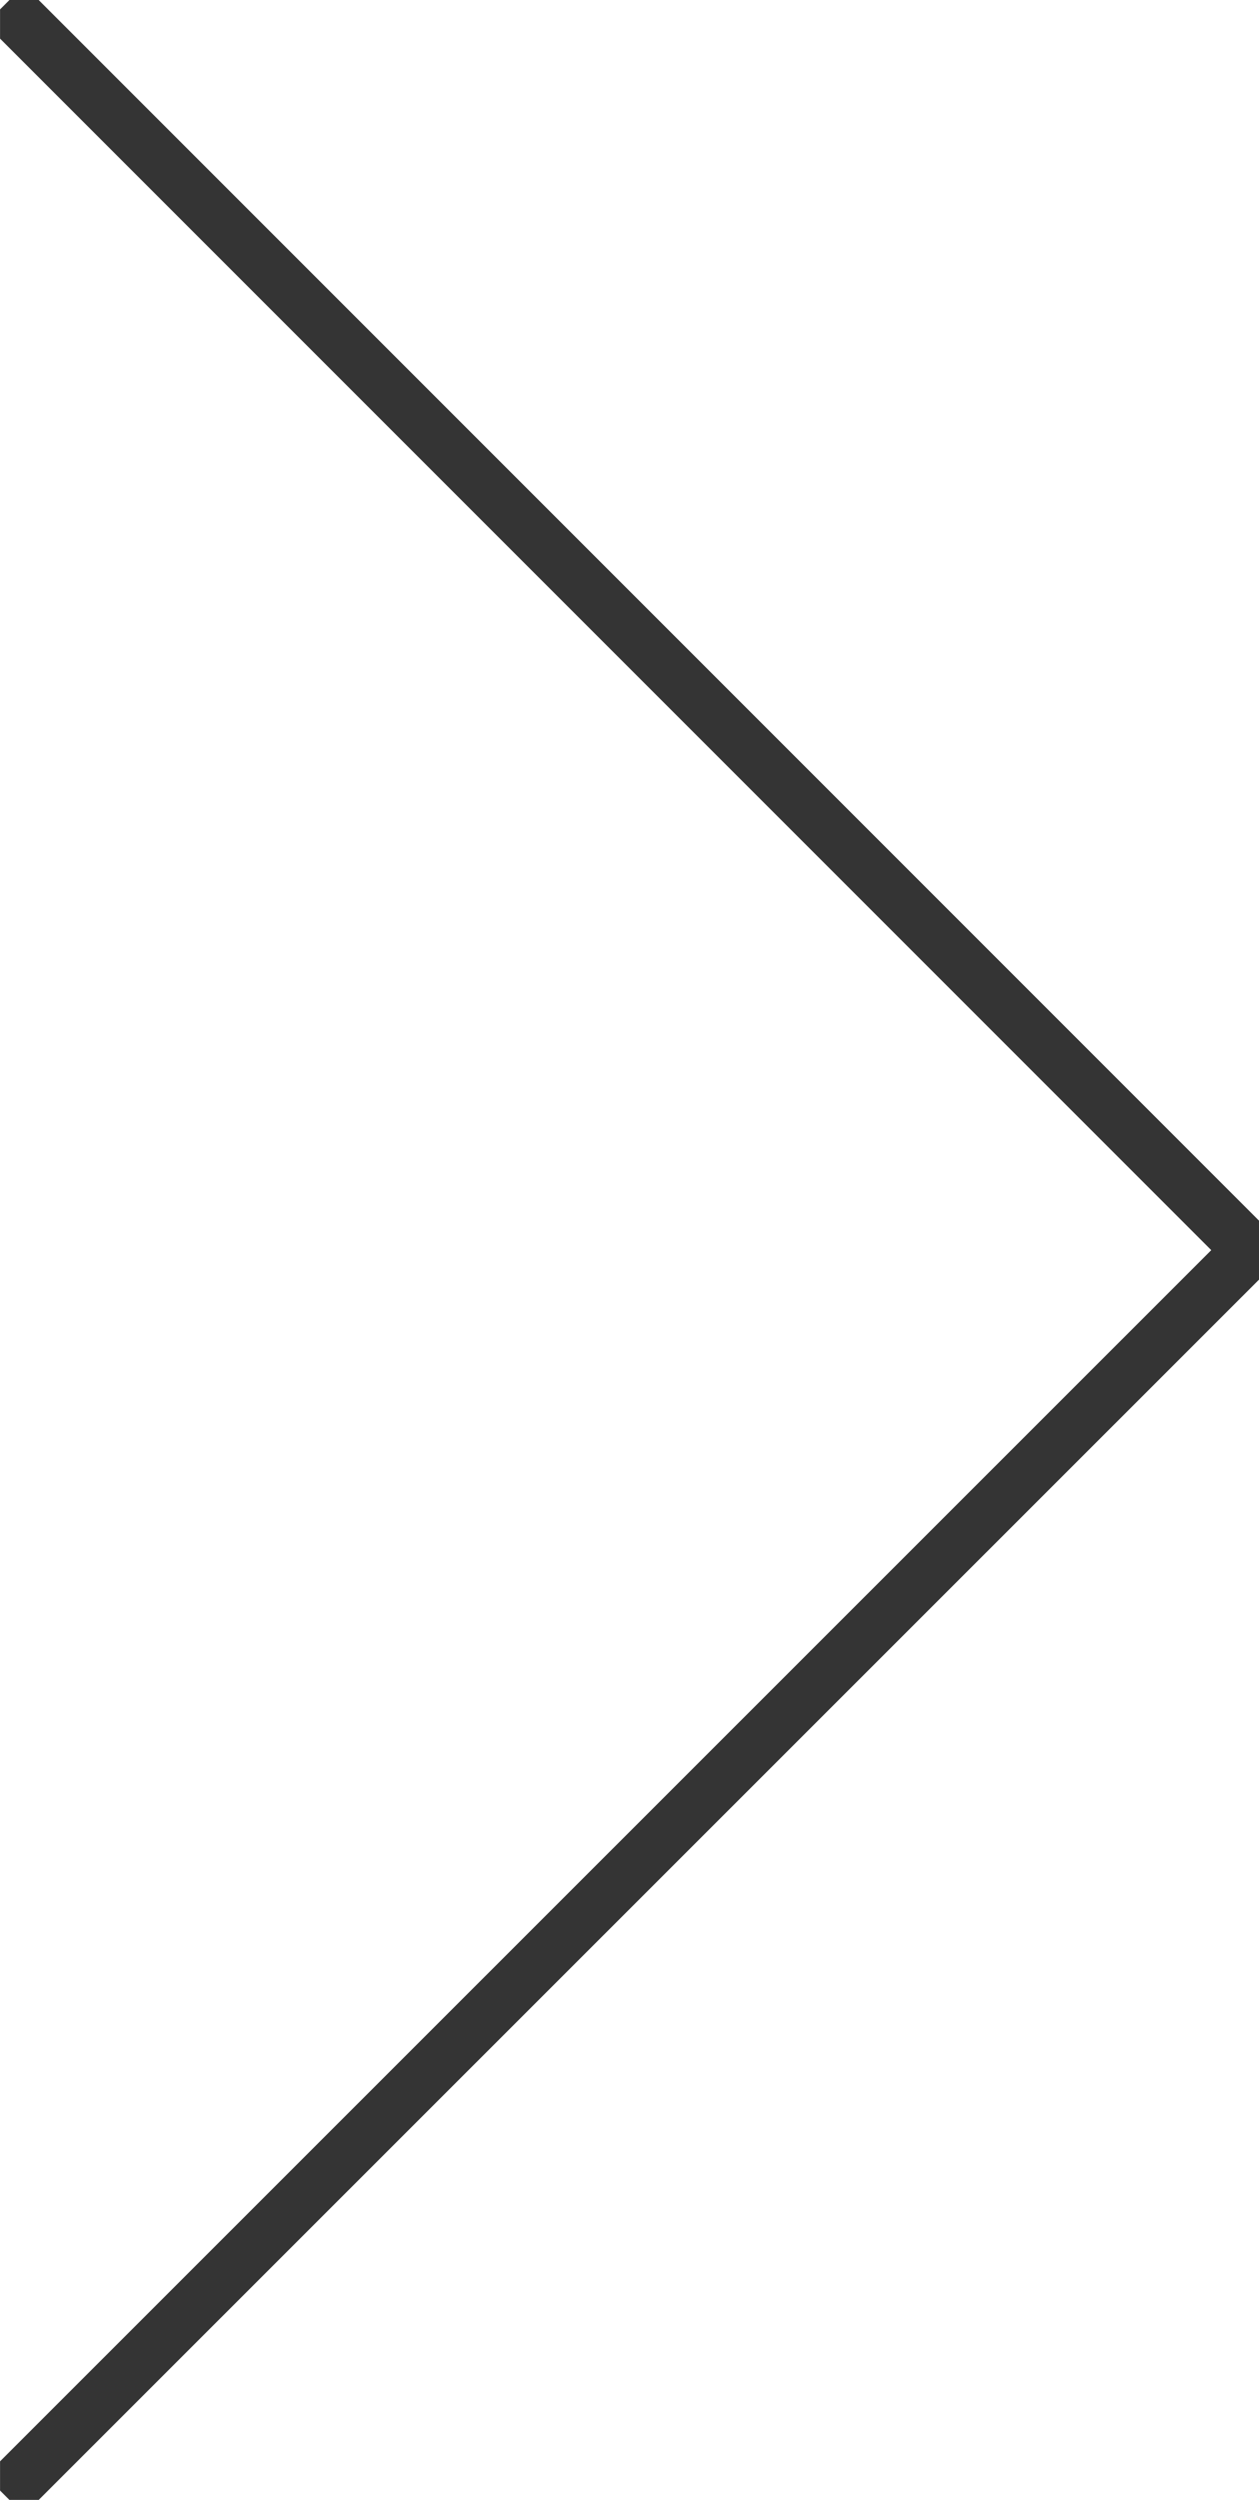 <svg xmlns="http://www.w3.org/2000/svg" xmlns:xlink="http://www.w3.org/1999/xlink" width="23.054" height="45.765" viewBox="0 0 23.054 45.765">
  <defs>
    <clipPath id="clip-path">
      <rect id="Rectangle_91" data-name="Rectangle 91" width="45.765" height="23.054" fill="none" stroke="#343434" stroke-width="1"/>
    </clipPath>
  </defs>
  <g id="Group_89" data-name="Group 89" transform="translate(0 45.765) rotate(-90)">
    <g id="Group_88" data-name="Group 88" transform="translate(0 0.001)" clip-path="url(#clip-path)">
      <path id="Path_3273" data-name="Path 3273" d="M45.947.354l-22.8,22.8L.353.354" transform="translate(-0.268 -0.268)" fill="none" stroke="#343434" stroke-miterlimit="10" stroke-width="1"/>
    </g>
  </g>
</svg>
